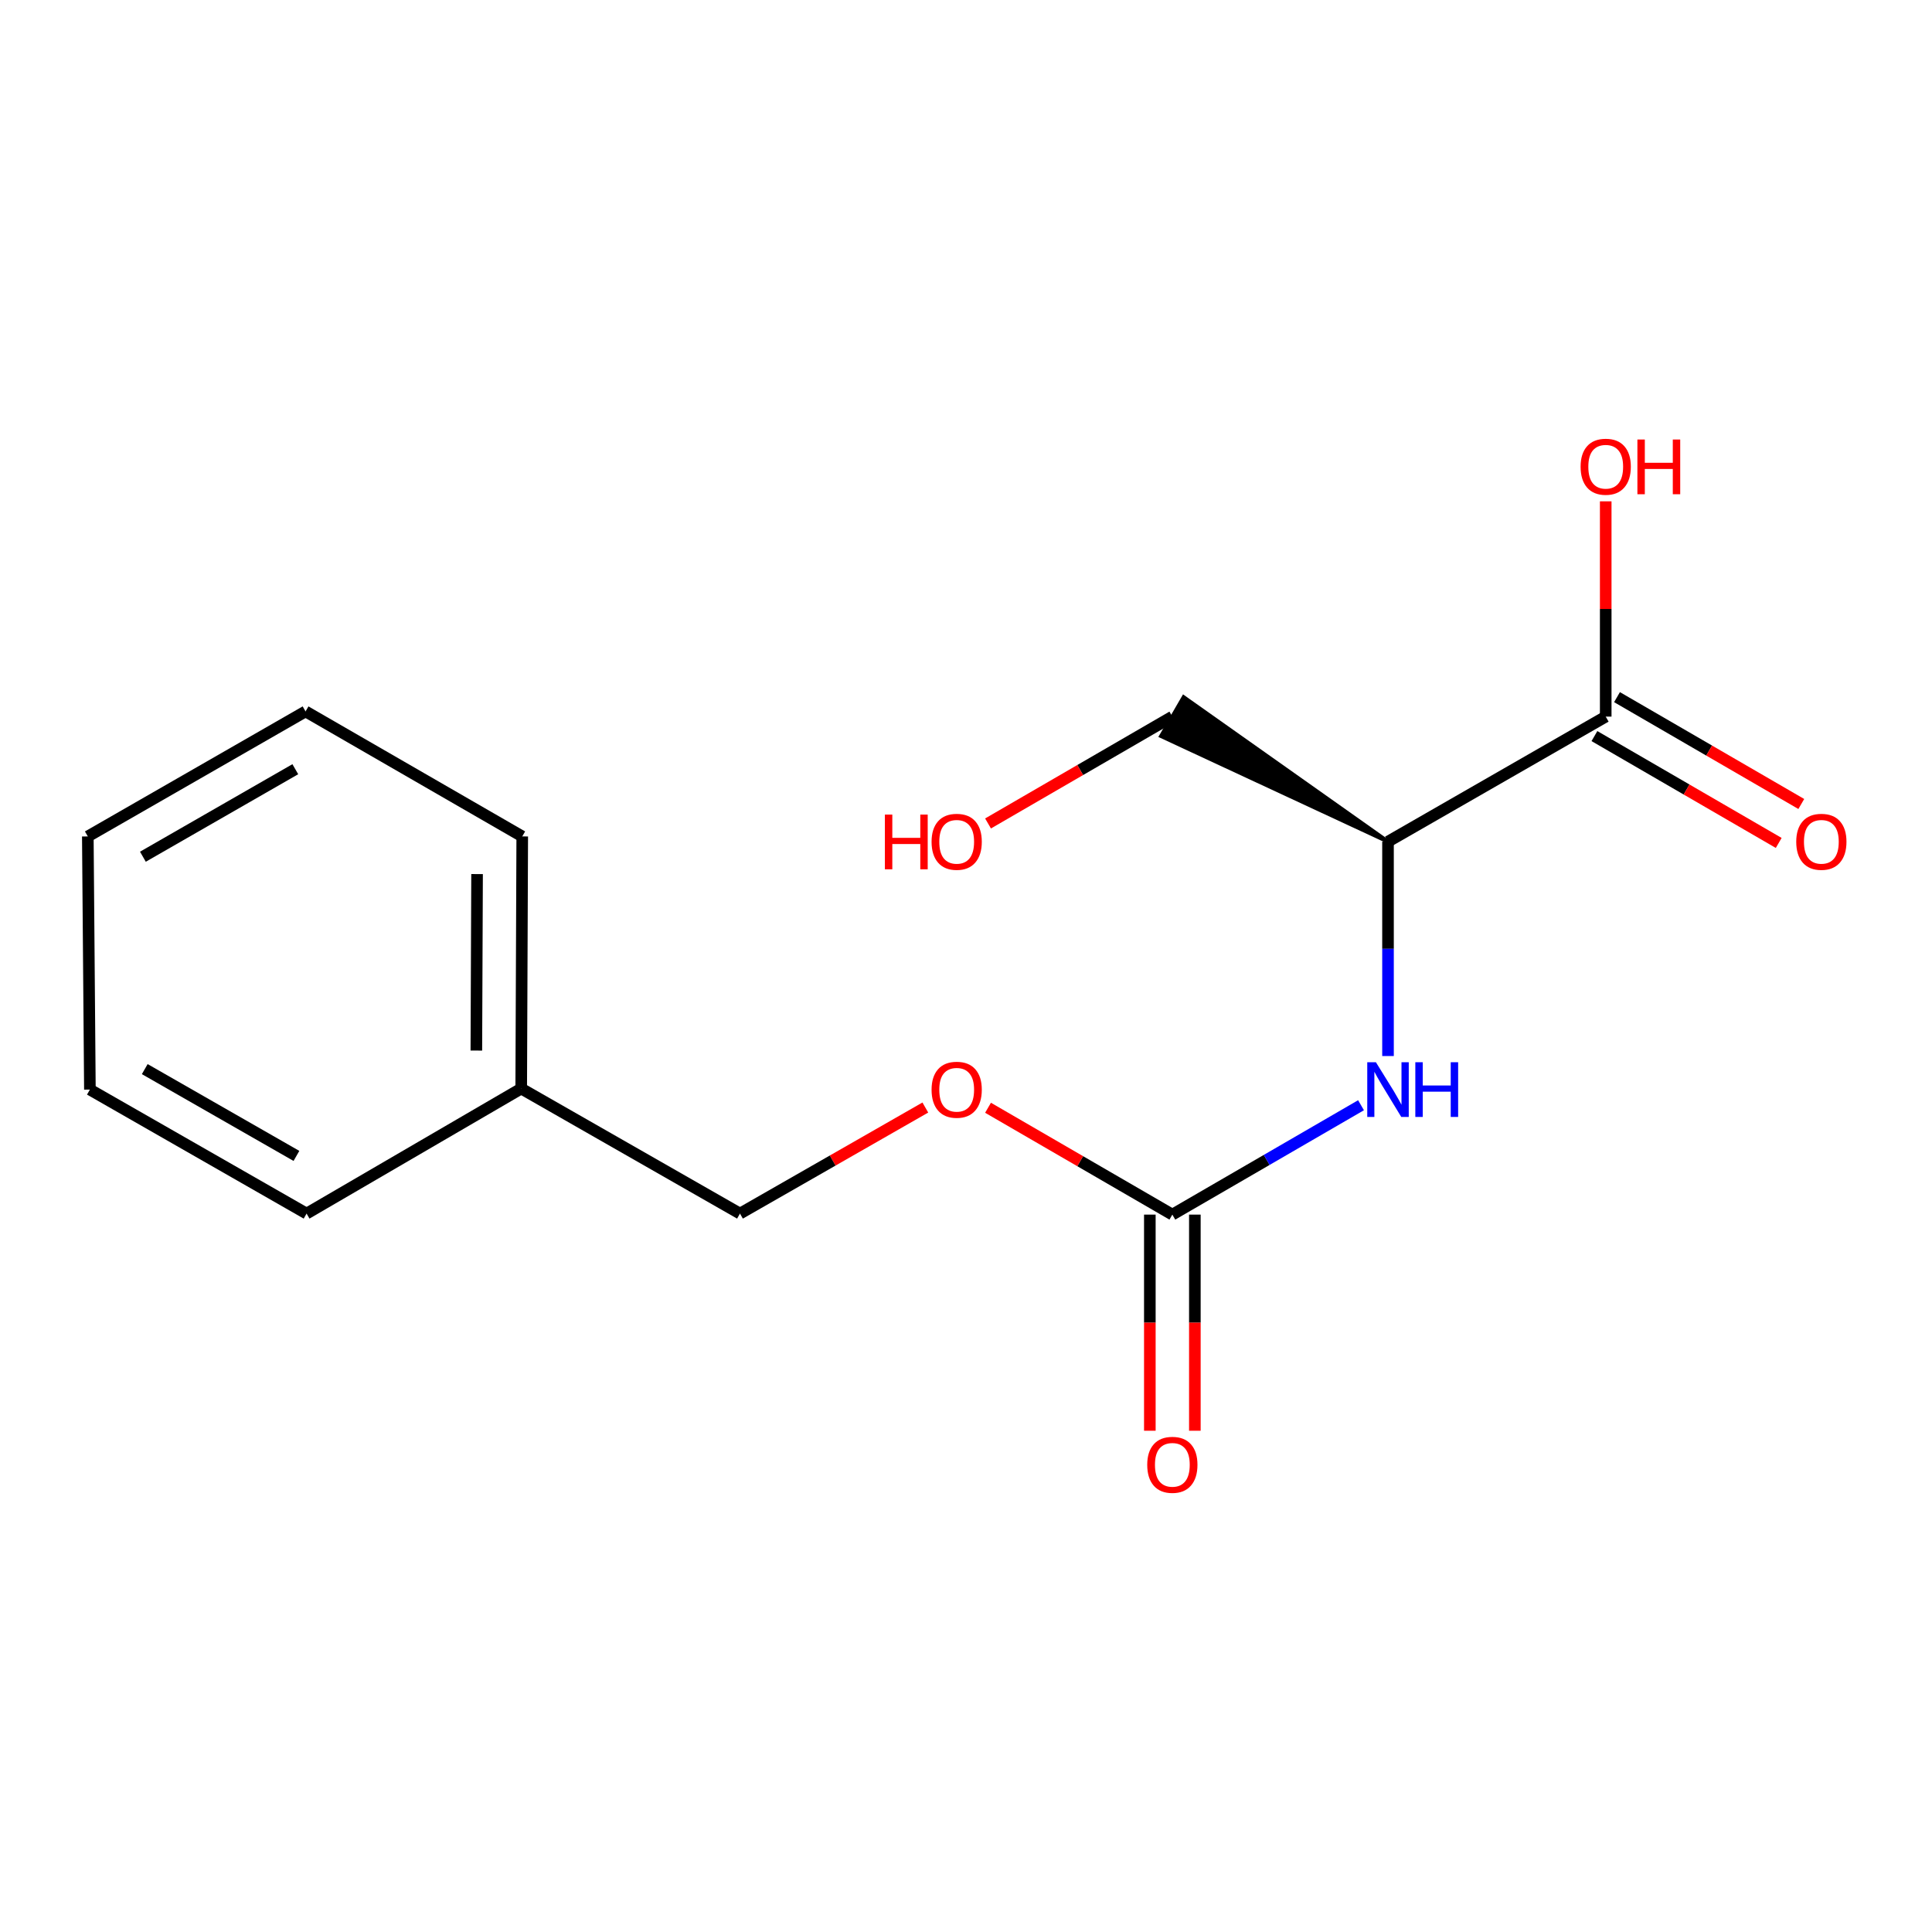 <?xml version='1.0' encoding='iso-8859-1'?>
<svg version='1.1' baseProfile='full'
              xmlns='http://www.w3.org/2000/svg'
                      xmlns:rdkit='http://www.rdkit.org/xml'
                      xmlns:xlink='http://www.w3.org/1999/xlink'
                  xml:space='preserve'
width='1000px' height='1000px' viewBox='0 0 1000 1000'>
<!-- END OF HEADER -->
<rect style='opacity:1.0;fill:#FFFFFF;stroke:none' width='1000' height='1000' x='0' y='0'> </rect>
<path class='bond-1' d='M 718.43,435.631 L 718.43,491.116' style='fill:none;fill-rule:evenodd;stroke:#000000;stroke-width:6px;stroke-linecap:butt;stroke-linejoin:miter;stroke-opacity:1' />
<path class='bond-1' d='M 718.43,491.116 L 718.43,546.6' style='fill:none;fill-rule:evenodd;stroke:#0000FF;stroke-width:6px;stroke-linecap:butt;stroke-linejoin:miter;stroke-opacity:1' />
<path class='bond-2' d='M 718.43,435.631 L 831.117,370.919' style='fill:none;fill-rule:evenodd;stroke:#000000;stroke-width:6px;stroke-linecap:butt;stroke-linejoin:miter;stroke-opacity:1' />
<path class='bond-8' d='M 718.43,435.631 L 612.648,360.84 L 600.961,380.998 Z' style='fill:#000000;fill-rule:evenodd;fill-opacity:1;stroke:#000000;stroke-width:2px;stroke-linecap:butt;stroke-linejoin:miter;stroke-opacity:1;' />
<path class='bond-0' d='M 606.805,628.681 L 655.634,600.373' style='fill:none;fill-rule:evenodd;stroke:#000000;stroke-width:6px;stroke-linecap:butt;stroke-linejoin:miter;stroke-opacity:1' />
<path class='bond-0' d='M 655.634,600.373 L 704.464,572.065' style='fill:none;fill-rule:evenodd;stroke:#0000FF;stroke-width:6px;stroke-linecap:butt;stroke-linejoin:miter;stroke-opacity:1' />
<path class='bond-3' d='M 595.154,628.681 L 595.154,684.616' style='fill:none;fill-rule:evenodd;stroke:#000000;stroke-width:6px;stroke-linecap:butt;stroke-linejoin:miter;stroke-opacity:1' />
<path class='bond-3' d='M 595.154,684.616 L 595.154,740.55' style='fill:none;fill-rule:evenodd;stroke:#FF0000;stroke-width:6px;stroke-linecap:butt;stroke-linejoin:miter;stroke-opacity:1' />
<path class='bond-3' d='M 618.455,628.681 L 618.455,684.616' style='fill:none;fill-rule:evenodd;stroke:#000000;stroke-width:6px;stroke-linecap:butt;stroke-linejoin:miter;stroke-opacity:1' />
<path class='bond-3' d='M 618.455,684.616 L 618.455,740.55' style='fill:none;fill-rule:evenodd;stroke:#FF0000;stroke-width:6px;stroke-linecap:butt;stroke-linejoin:miter;stroke-opacity:1' />
<path class='bond-5' d='M 606.805,628.681 L 559.105,601.028' style='fill:none;fill-rule:evenodd;stroke:#000000;stroke-width:6px;stroke-linecap:butt;stroke-linejoin:miter;stroke-opacity:1' />
<path class='bond-5' d='M 559.105,601.028 L 511.405,573.375' style='fill:none;fill-rule:evenodd;stroke:#FF0000;stroke-width:6px;stroke-linecap:butt;stroke-linejoin:miter;stroke-opacity:1' />
<path class='bond-4' d='M 825.273,380.998 L 872.967,408.65' style='fill:none;fill-rule:evenodd;stroke:#000000;stroke-width:6px;stroke-linecap:butt;stroke-linejoin:miter;stroke-opacity:1' />
<path class='bond-4' d='M 872.967,408.65 L 920.66,436.303' style='fill:none;fill-rule:evenodd;stroke:#FF0000;stroke-width:6px;stroke-linecap:butt;stroke-linejoin:miter;stroke-opacity:1' />
<path class='bond-4' d='M 836.961,360.84 L 884.654,388.492' style='fill:none;fill-rule:evenodd;stroke:#000000;stroke-width:6px;stroke-linecap:butt;stroke-linejoin:miter;stroke-opacity:1' />
<path class='bond-4' d='M 884.654,388.492 L 932.348,416.145' style='fill:none;fill-rule:evenodd;stroke:#FF0000;stroke-width:6px;stroke-linecap:butt;stroke-linejoin:miter;stroke-opacity:1' />
<path class='bond-6' d='M 831.117,370.919 L 831.117,315.204' style='fill:none;fill-rule:evenodd;stroke:#000000;stroke-width:6px;stroke-linecap:butt;stroke-linejoin:miter;stroke-opacity:1' />
<path class='bond-6' d='M 831.117,315.204 L 831.117,259.49' style='fill:none;fill-rule:evenodd;stroke:#FF0000;stroke-width:6px;stroke-linecap:butt;stroke-linejoin:miter;stroke-opacity:1' />
<path class='bond-7' d='M 478.948,573.256 L 430.979,600.703' style='fill:none;fill-rule:evenodd;stroke:#FF0000;stroke-width:6px;stroke-linecap:butt;stroke-linejoin:miter;stroke-opacity:1' />
<path class='bond-7' d='M 430.979,600.703 L 383.01,628.15' style='fill:none;fill-rule:evenodd;stroke:#000000;stroke-width:6px;stroke-linecap:butt;stroke-linejoin:miter;stroke-opacity:1' />
<path class='bond-9' d='M 383.01,628.15 L 269.78,563.438' style='fill:none;fill-rule:evenodd;stroke:#000000;stroke-width:6px;stroke-linecap:butt;stroke-linejoin:miter;stroke-opacity:1' />
<path class='bond-10' d='M 606.805,370.919 L 559.105,398.572' style='fill:none;fill-rule:evenodd;stroke:#000000;stroke-width:6px;stroke-linecap:butt;stroke-linejoin:miter;stroke-opacity:1' />
<path class='bond-10' d='M 559.105,398.572 L 511.405,426.225' style='fill:none;fill-rule:evenodd;stroke:#FF0000;stroke-width:6px;stroke-linecap:butt;stroke-linejoin:miter;stroke-opacity:1' />
<path class='bond-11' d='M 269.78,563.438 L 270.31,432.939' style='fill:none;fill-rule:evenodd;stroke:#000000;stroke-width:6px;stroke-linecap:butt;stroke-linejoin:miter;stroke-opacity:1' />
<path class='bond-11' d='M 246.558,543.768 L 246.93,452.419' style='fill:none;fill-rule:evenodd;stroke:#000000;stroke-width:6px;stroke-linecap:butt;stroke-linejoin:miter;stroke-opacity:1' />
<path class='bond-12' d='M 269.78,563.438 L 158.685,628.15' style='fill:none;fill-rule:evenodd;stroke:#000000;stroke-width:6px;stroke-linecap:butt;stroke-linejoin:miter;stroke-opacity:1' />
<path class='bond-14' d='M 270.31,432.939 L 158.154,368.226' style='fill:none;fill-rule:evenodd;stroke:#000000;stroke-width:6px;stroke-linecap:butt;stroke-linejoin:miter;stroke-opacity:1' />
<path class='bond-13' d='M 158.685,628.15 L 46.529,563.969' style='fill:none;fill-rule:evenodd;stroke:#000000;stroke-width:6px;stroke-linecap:butt;stroke-linejoin:miter;stroke-opacity:1' />
<path class='bond-13' d='M 153.435,598.299 L 74.926,553.372' style='fill:none;fill-rule:evenodd;stroke:#000000;stroke-width:6px;stroke-linecap:butt;stroke-linejoin:miter;stroke-opacity:1' />
<path class='bond-15' d='M 46.529,563.969 L 45.455,432.939' style='fill:none;fill-rule:evenodd;stroke:#000000;stroke-width:6px;stroke-linecap:butt;stroke-linejoin:miter;stroke-opacity:1' />
<path class='bond-16' d='M 158.154,368.226 L 45.455,432.939' style='fill:none;fill-rule:evenodd;stroke:#000000;stroke-width:6px;stroke-linecap:butt;stroke-linejoin:miter;stroke-opacity:1' />
<path class='bond-16' d='M 152.852,398.14 L 73.962,443.439' style='fill:none;fill-rule:evenodd;stroke:#000000;stroke-width:6px;stroke-linecap:butt;stroke-linejoin:miter;stroke-opacity:1' />
<path  class='atom-2' d='M 712.17 549.809
L 721.45 564.809
Q 722.37 566.289, 723.85 568.969
Q 725.33 571.649, 725.41 571.809
L 725.41 549.809
L 729.17 549.809
L 729.17 578.129
L 725.29 578.129
L 715.33 561.729
Q 714.17 559.809, 712.93 557.609
Q 711.73 555.409, 711.37 554.729
L 711.37 578.129
L 707.69 578.129
L 707.69 549.809
L 712.17 549.809
' fill='#0000FF'/>
<path  class='atom-2' d='M 732.57 549.809
L 736.41 549.809
L 736.41 561.849
L 750.89 561.849
L 750.89 549.809
L 754.73 549.809
L 754.73 578.129
L 750.89 578.129
L 750.89 565.049
L 736.41 565.049
L 736.41 578.129
L 732.57 578.129
L 732.57 549.809
' fill='#0000FF'/>
<path  class='atom-4' d='M 593.805 758.186
Q 593.805 751.386, 597.165 747.586
Q 600.525 743.786, 606.805 743.786
Q 613.085 743.786, 616.445 747.586
Q 619.805 751.386, 619.805 758.186
Q 619.805 765.066, 616.405 768.986
Q 613.005 772.866, 606.805 772.866
Q 600.565 772.866, 597.165 768.986
Q 593.805 765.106, 593.805 758.186
M 606.805 769.666
Q 611.125 769.666, 613.445 766.786
Q 615.805 763.866, 615.805 758.186
Q 615.805 752.626, 613.445 749.826
Q 611.125 746.986, 606.805 746.986
Q 602.485 746.986, 600.125 749.786
Q 597.805 752.586, 597.805 758.186
Q 597.805 763.906, 600.125 766.786
Q 602.485 769.666, 606.805 769.666
' fill='#FF0000'/>
<path  class='atom-5' d='M 929.729 435.711
Q 929.729 428.911, 933.089 425.111
Q 936.449 421.311, 942.729 421.311
Q 949.009 421.311, 952.369 425.111
Q 955.729 428.911, 955.729 435.711
Q 955.729 442.591, 952.329 446.511
Q 948.929 450.391, 942.729 450.391
Q 936.489 450.391, 933.089 446.511
Q 929.729 442.631, 929.729 435.711
M 942.729 447.191
Q 947.049 447.191, 949.369 444.311
Q 951.729 441.391, 951.729 435.711
Q 951.729 430.151, 949.369 427.351
Q 947.049 424.511, 942.729 424.511
Q 938.409 424.511, 936.049 427.311
Q 933.729 430.111, 933.729 435.711
Q 933.729 441.431, 936.049 444.311
Q 938.409 447.191, 942.729 447.191
' fill='#FF0000'/>
<path  class='atom-6' d='M 482.179 564.049
Q 482.179 557.249, 485.539 553.449
Q 488.899 549.649, 495.179 549.649
Q 501.459 549.649, 504.819 553.449
Q 508.179 557.249, 508.179 564.049
Q 508.179 570.929, 504.779 574.849
Q 501.379 578.729, 495.179 578.729
Q 488.939 578.729, 485.539 574.849
Q 482.179 570.969, 482.179 564.049
M 495.179 575.529
Q 499.499 575.529, 501.819 572.649
Q 504.179 569.729, 504.179 564.049
Q 504.179 558.489, 501.819 555.689
Q 499.499 552.849, 495.179 552.849
Q 490.859 552.849, 488.499 555.649
Q 486.179 558.449, 486.179 564.049
Q 486.179 569.769, 488.499 572.649
Q 490.859 575.529, 495.179 575.529
' fill='#FF0000'/>
<path  class='atom-7' d='M 818.117 241.574
Q 818.117 234.774, 821.477 230.974
Q 824.837 227.174, 831.117 227.174
Q 837.397 227.174, 840.757 230.974
Q 844.117 234.774, 844.117 241.574
Q 844.117 248.454, 840.717 252.374
Q 837.317 256.254, 831.117 256.254
Q 824.877 256.254, 821.477 252.374
Q 818.117 248.494, 818.117 241.574
M 831.117 253.054
Q 835.437 253.054, 837.757 250.174
Q 840.117 247.254, 840.117 241.574
Q 840.117 236.014, 837.757 233.214
Q 835.437 230.374, 831.117 230.374
Q 826.797 230.374, 824.437 233.174
Q 822.117 235.974, 822.117 241.574
Q 822.117 247.294, 824.437 250.174
Q 826.797 253.054, 831.117 253.054
' fill='#FF0000'/>
<path  class='atom-7' d='M 847.517 227.494
L 851.357 227.494
L 851.357 239.534
L 865.837 239.534
L 865.837 227.494
L 869.677 227.494
L 869.677 255.814
L 865.837 255.814
L 865.837 242.734
L 851.357 242.734
L 851.357 255.814
L 847.517 255.814
L 847.517 227.494
' fill='#FF0000'/>
<path  class='atom-11' d='M 458.019 421.631
L 461.859 421.631
L 461.859 433.671
L 476.339 433.671
L 476.339 421.631
L 480.179 421.631
L 480.179 449.951
L 476.339 449.951
L 476.339 436.871
L 461.859 436.871
L 461.859 449.951
L 458.019 449.951
L 458.019 421.631
' fill='#FF0000'/>
<path  class='atom-11' d='M 482.179 435.711
Q 482.179 428.911, 485.539 425.111
Q 488.899 421.311, 495.179 421.311
Q 501.459 421.311, 504.819 425.111
Q 508.179 428.911, 508.179 435.711
Q 508.179 442.591, 504.779 446.511
Q 501.379 450.391, 495.179 450.391
Q 488.939 450.391, 485.539 446.511
Q 482.179 442.631, 482.179 435.711
M 495.179 447.191
Q 499.499 447.191, 501.819 444.311
Q 504.179 441.391, 504.179 435.711
Q 504.179 430.151, 501.819 427.351
Q 499.499 424.511, 495.179 424.511
Q 490.859 424.511, 488.499 427.311
Q 486.179 430.111, 486.179 435.711
Q 486.179 441.431, 488.499 444.311
Q 490.859 447.191, 495.179 447.191
' fill='#FF0000'/>
</svg>
